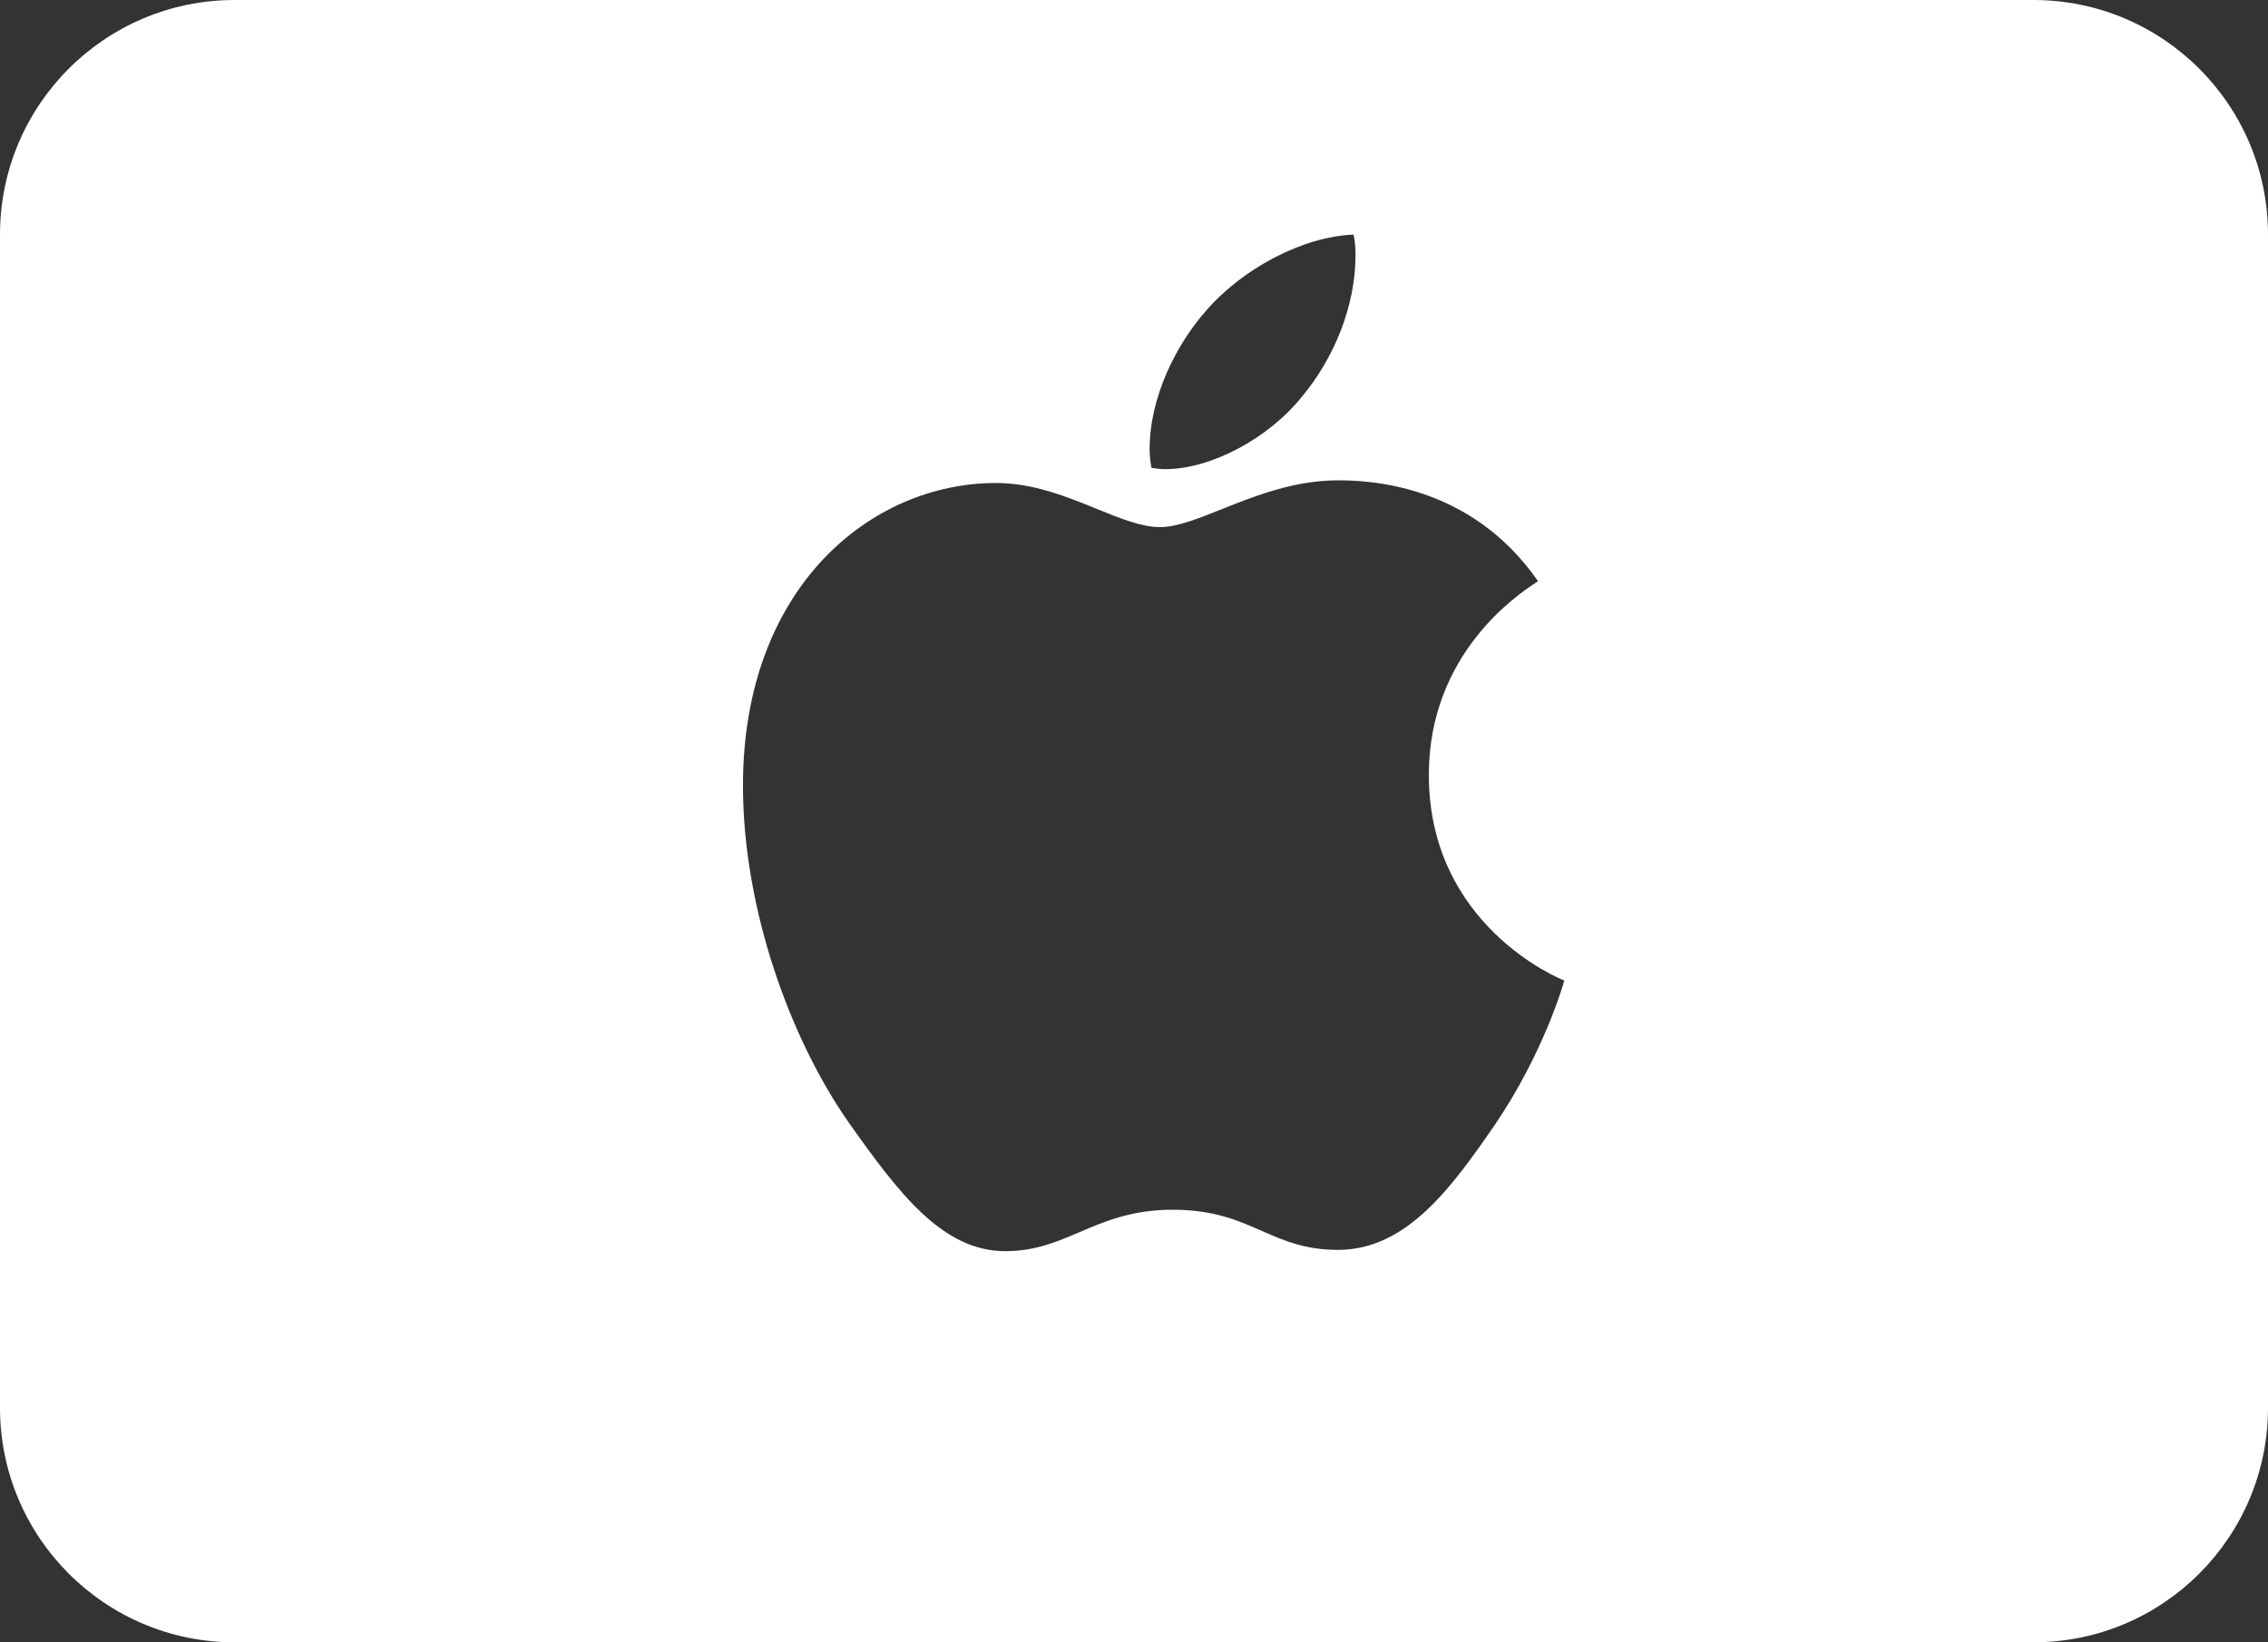 <svg width="58" height="42" viewBox="0 0 58 42" fill="none" xmlns="http://www.w3.org/2000/svg">
<rect x="0" y="0" width="58" height="42" fill="#333333" stroke="none"/>
<path fill-rule="evenodd" clip-rule="evenodd" d="M6 0C2.686 0 0 2.686 0 6V36C0 39.314 2.686 42 6 42H52C55.314 42 58 39.314 58 36V6C58 2.686 55.314 0 52 0H6ZM39.267 14.907C39.3 14.886 39.322 14.871 39.332 14.863C37.593 12.352 34.951 12.284 34.216 12.284C33.091 12.284 32.084 12.686 31.238 13.024C30.625 13.269 30.096 13.48 29.668 13.48C29.194 13.48 28.652 13.26 28.048 13.014C27.285 12.703 26.422 12.352 25.47 12.352C22.261 12.352 19 15.032 19 20.087C19 23.238 20.205 26.558 21.696 28.695C22.983 30.515 24.103 31.997 25.708 31.997C26.468 31.997 27.026 31.759 27.613 31.508C28.264 31.23 28.95 30.937 29.988 30.937C31.037 30.937 31.663 31.212 32.267 31.478C32.83 31.725 33.373 31.964 34.218 31.964C35.973 31.964 37.126 30.365 38.23 28.763C39.468 26.943 39.987 25.157 40.003 25.074C39.902 25.04 36.54 23.675 36.54 19.816C36.54 16.709 38.832 15.195 39.267 14.907ZM34.665 6.523C34.665 7.854 34.097 9.185 33.295 10.144C32.444 11.208 30.971 11.998 29.799 11.998C29.665 11.998 29.531 11.98 29.448 11.964C29.433 11.899 29.399 11.697 29.399 11.494C29.399 10.144 30.086 8.813 30.821 7.971C31.757 6.876 33.31 6.049 34.616 6C34.649 6.151 34.665 6.338 34.665 6.523Z" fill="white"/>
</svg>
